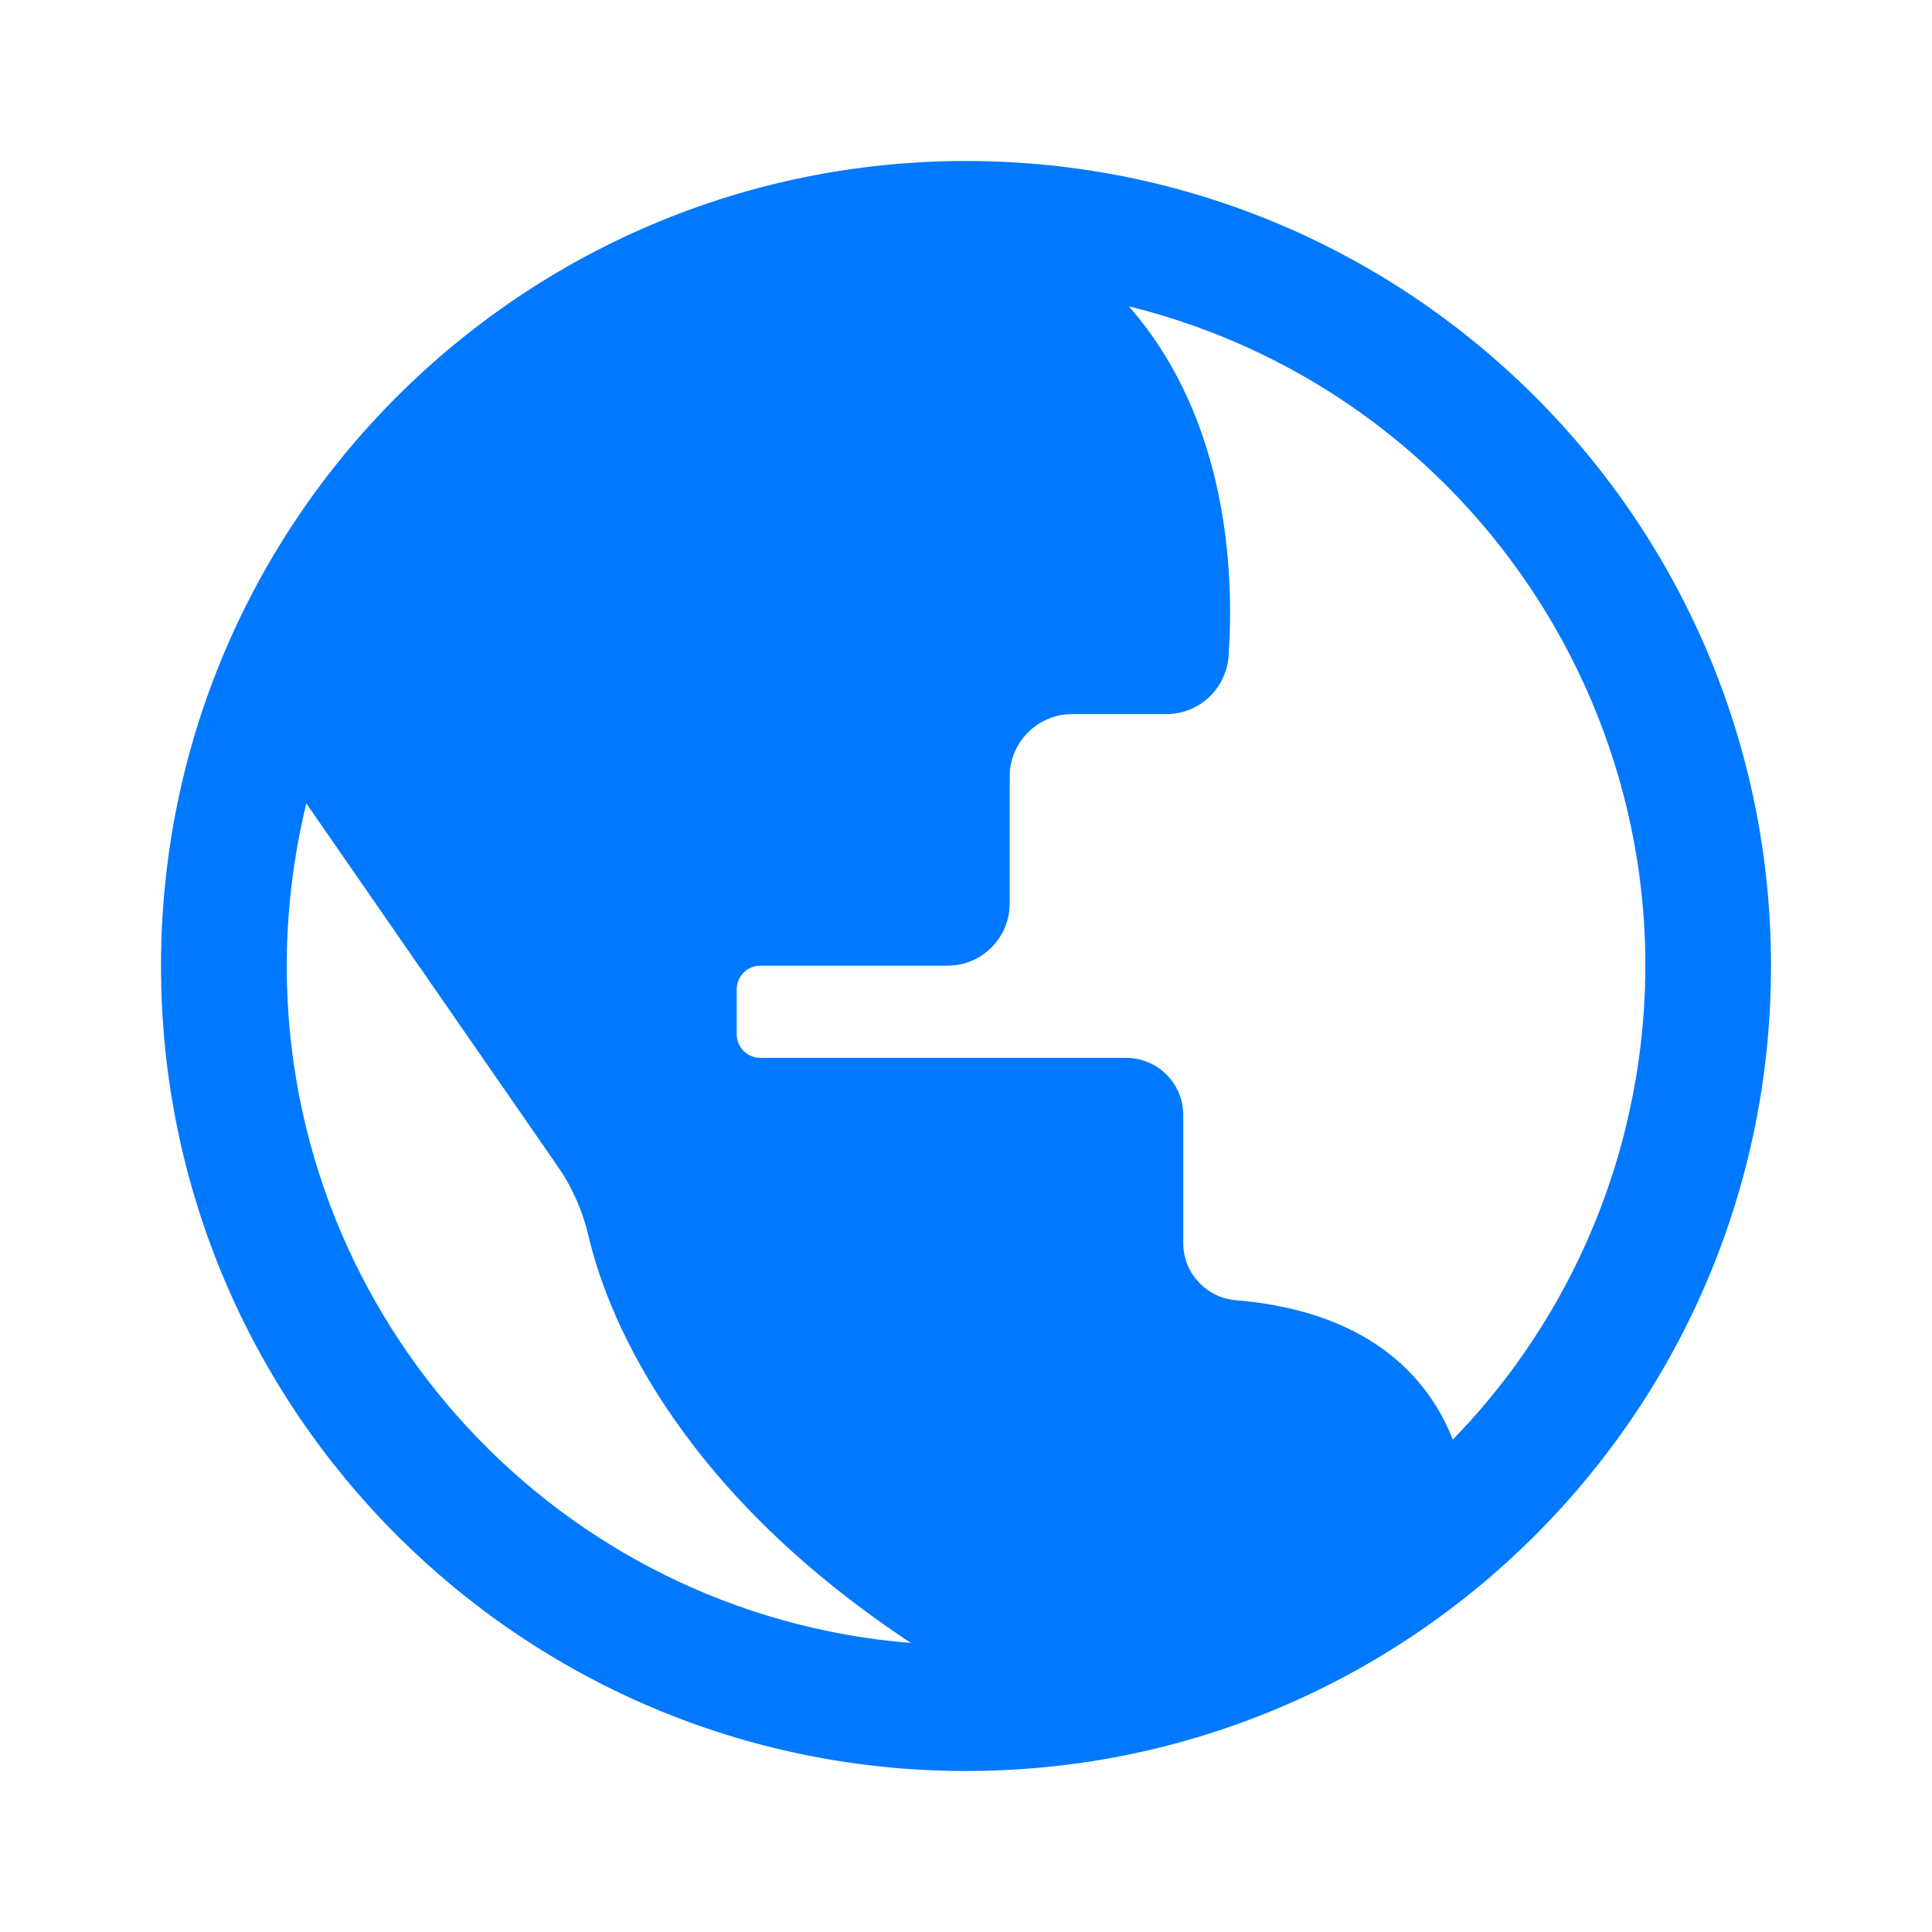 <?xml version="1.0" encoding="UTF-8"?>
<svg xmlns="http://www.w3.org/2000/svg" width="24" height="24" viewBox="0 0 24 24" fill="none">
  <path d="M12 2C6.477 2 2 6.477 2 12C2 17.523 6.477 22 12 22C17.523 22 22 17.523 22 12C22 6.477 17.523 2 12 2ZM3.562 12C3.562 11.32 3.645 10.641 3.805 9.98L6.93 14.492C7.109 14.75 7.238 15.043 7.309 15.348C7.516 16.238 8.316 18.426 11.316 20.41C6.938 20.055 3.562 16.395 3.562 12ZM18.047 17.883C17.785 17.211 17.109 16.297 15.352 16.152C14.984 16.121 14.699 15.812 14.699 15.445V13.852C14.699 13.461 14.383 13.141 13.988 13.141H9.445C9.285 13.141 9.152 13.012 9.152 12.848V12.289C9.152 12.129 9.281 11.996 9.445 11.996H11.77C12.199 11.996 12.543 11.648 12.543 11.223V9.645C12.543 9.219 12.891 8.871 13.316 8.871H14.488C14.895 8.871 15.23 8.559 15.262 8.152C15.332 7.129 15.262 5.219 14.023 3.805C18.551 4.926 21.309 9.5 20.191 14.023C19.832 15.477 19.09 16.812 18.047 17.883Z" fill="#0079FF"></path>
</svg>
